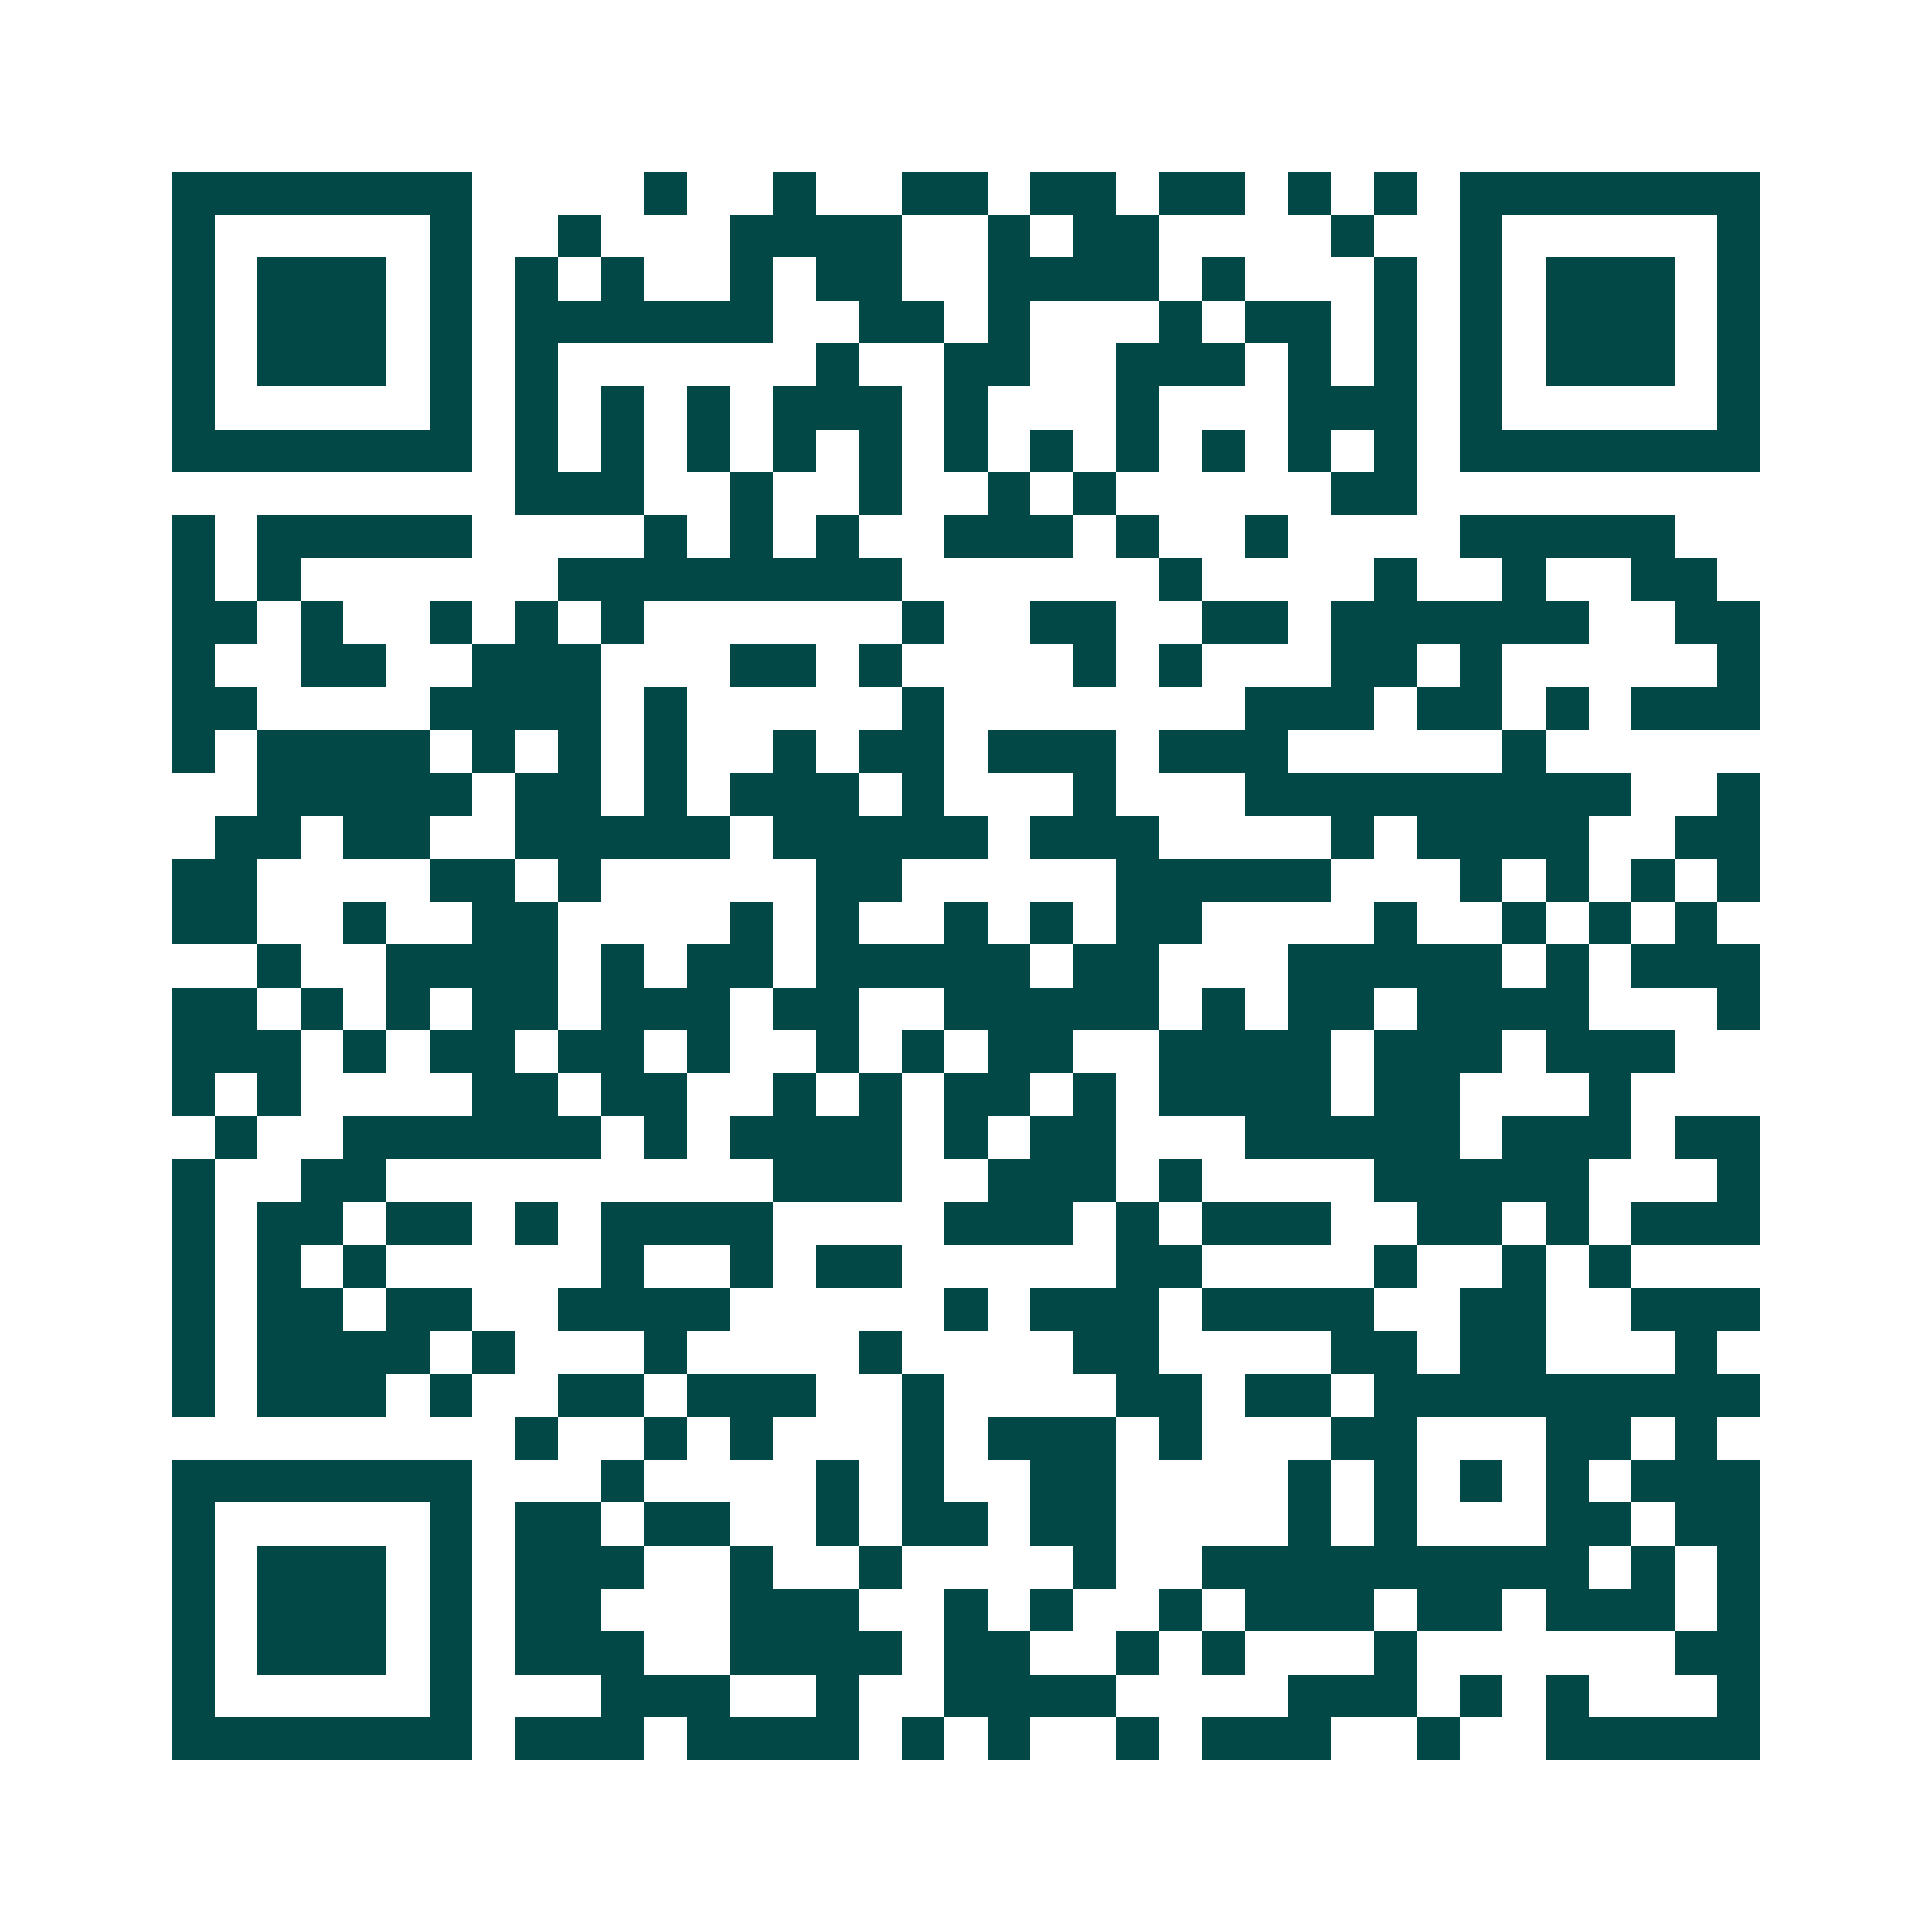 <svg xmlns="http://www.w3.org/2000/svg" width="200" height="200" viewBox="0 0 45 45" shape-rendering="crispEdges"><path fill="#ffffff" d="M0 0h45v45H0z"/><path stroke="#014847" d="M4 4.5h7m4 0h1m2 0h1m2 0h2m1 0h2m1 0h2m1 0h1m1 0h1m1 0h7M4 5.5h1m5 0h1m2 0h1m3 0h4m2 0h1m1 0h2m4 0h1m2 0h1m5 0h1M4 6.5h1m1 0h3m1 0h1m1 0h1m1 0h1m2 0h1m1 0h2m2 0h4m1 0h1m3 0h1m1 0h1m1 0h3m1 0h1M4 7.5h1m1 0h3m1 0h1m1 0h6m2 0h2m1 0h1m3 0h1m1 0h2m1 0h1m1 0h1m1 0h3m1 0h1M4 8.5h1m1 0h3m1 0h1m1 0h1m6 0h1m2 0h2m2 0h3m1 0h1m1 0h1m1 0h1m1 0h3m1 0h1M4 9.5h1m5 0h1m1 0h1m1 0h1m1 0h1m1 0h3m1 0h1m3 0h1m3 0h3m1 0h1m5 0h1M4 10.5h7m1 0h1m1 0h1m1 0h1m1 0h1m1 0h1m1 0h1m1 0h1m1 0h1m1 0h1m1 0h1m1 0h1m1 0h7M12 11.5h3m2 0h1m2 0h1m2 0h1m1 0h1m5 0h2M4 12.5h1m1 0h5m4 0h1m1 0h1m1 0h1m2 0h3m1 0h1m2 0h1m4 0h5M4 13.5h1m1 0h1m6 0h8m6 0h1m4 0h1m2 0h1m2 0h2M4 14.5h2m1 0h1m2 0h1m1 0h1m1 0h1m6 0h1m2 0h2m2 0h2m1 0h6m2 0h2M4 15.5h1m2 0h2m2 0h3m3 0h2m1 0h1m4 0h1m1 0h1m3 0h2m1 0h1m5 0h1M4 16.5h2m4 0h4m1 0h1m5 0h1m7 0h3m1 0h2m1 0h1m1 0h3M4 17.5h1m1 0h4m1 0h1m1 0h1m1 0h1m2 0h1m1 0h2m1 0h3m1 0h3m5 0h1M6 18.5h5m1 0h2m1 0h1m1 0h3m1 0h1m3 0h1m3 0h9m2 0h1M5 19.5h2m1 0h2m2 0h5m1 0h5m1 0h3m4 0h1m1 0h4m2 0h2M4 20.5h2m4 0h2m1 0h1m5 0h2m5 0h5m3 0h1m1 0h1m1 0h1m1 0h1M4 21.5h2m2 0h1m2 0h2m4 0h1m1 0h1m2 0h1m1 0h1m1 0h2m4 0h1m2 0h1m1 0h1m1 0h1M6 22.5h1m2 0h4m1 0h1m1 0h2m1 0h5m1 0h2m3 0h5m1 0h1m1 0h3M4 23.5h2m1 0h1m1 0h1m1 0h2m1 0h3m1 0h2m2 0h5m1 0h1m1 0h2m1 0h4m3 0h1M4 24.5h3m1 0h1m1 0h2m1 0h2m1 0h1m2 0h1m1 0h1m1 0h2m2 0h4m1 0h3m1 0h3M4 25.5h1m1 0h1m4 0h2m1 0h2m2 0h1m1 0h1m1 0h2m1 0h1m1 0h4m1 0h2m3 0h1M5 26.5h1m2 0h6m1 0h1m1 0h4m1 0h1m1 0h2m3 0h5m1 0h3m1 0h2M4 27.5h1m2 0h2m9 0h3m2 0h3m1 0h1m4 0h5m3 0h1M4 28.5h1m1 0h2m1 0h2m1 0h1m1 0h4m4 0h3m1 0h1m1 0h3m2 0h2m1 0h1m1 0h3M4 29.5h1m1 0h1m1 0h1m5 0h1m2 0h1m1 0h2m5 0h2m4 0h1m2 0h1m1 0h1M4 30.5h1m1 0h2m1 0h2m2 0h4m5 0h1m1 0h3m1 0h4m2 0h2m2 0h3M4 31.5h1m1 0h4m1 0h1m3 0h1m4 0h1m4 0h2m4 0h2m1 0h2m3 0h1M4 32.5h1m1 0h3m1 0h1m2 0h2m1 0h3m2 0h1m4 0h2m1 0h2m1 0h9M12 33.5h1m2 0h1m1 0h1m3 0h1m1 0h3m1 0h1m3 0h2m3 0h2m1 0h1M4 34.5h7m3 0h1m4 0h1m1 0h1m2 0h2m4 0h1m1 0h1m1 0h1m1 0h1m1 0h3M4 35.5h1m5 0h1m1 0h2m1 0h2m2 0h1m1 0h2m1 0h2m4 0h1m1 0h1m3 0h2m1 0h2M4 36.5h1m1 0h3m1 0h1m1 0h3m2 0h1m2 0h1m4 0h1m2 0h9m1 0h1m1 0h1M4 37.5h1m1 0h3m1 0h1m1 0h2m3 0h3m2 0h1m1 0h1m2 0h1m1 0h3m1 0h2m1 0h3m1 0h1M4 38.5h1m1 0h3m1 0h1m1 0h3m2 0h4m1 0h2m2 0h1m1 0h1m3 0h1m6 0h2M4 39.5h1m5 0h1m3 0h3m2 0h1m2 0h4m4 0h3m1 0h1m1 0h1m3 0h1M4 40.5h7m1 0h3m1 0h4m1 0h1m1 0h1m2 0h1m1 0h3m2 0h1m2 0h5"/></svg>
